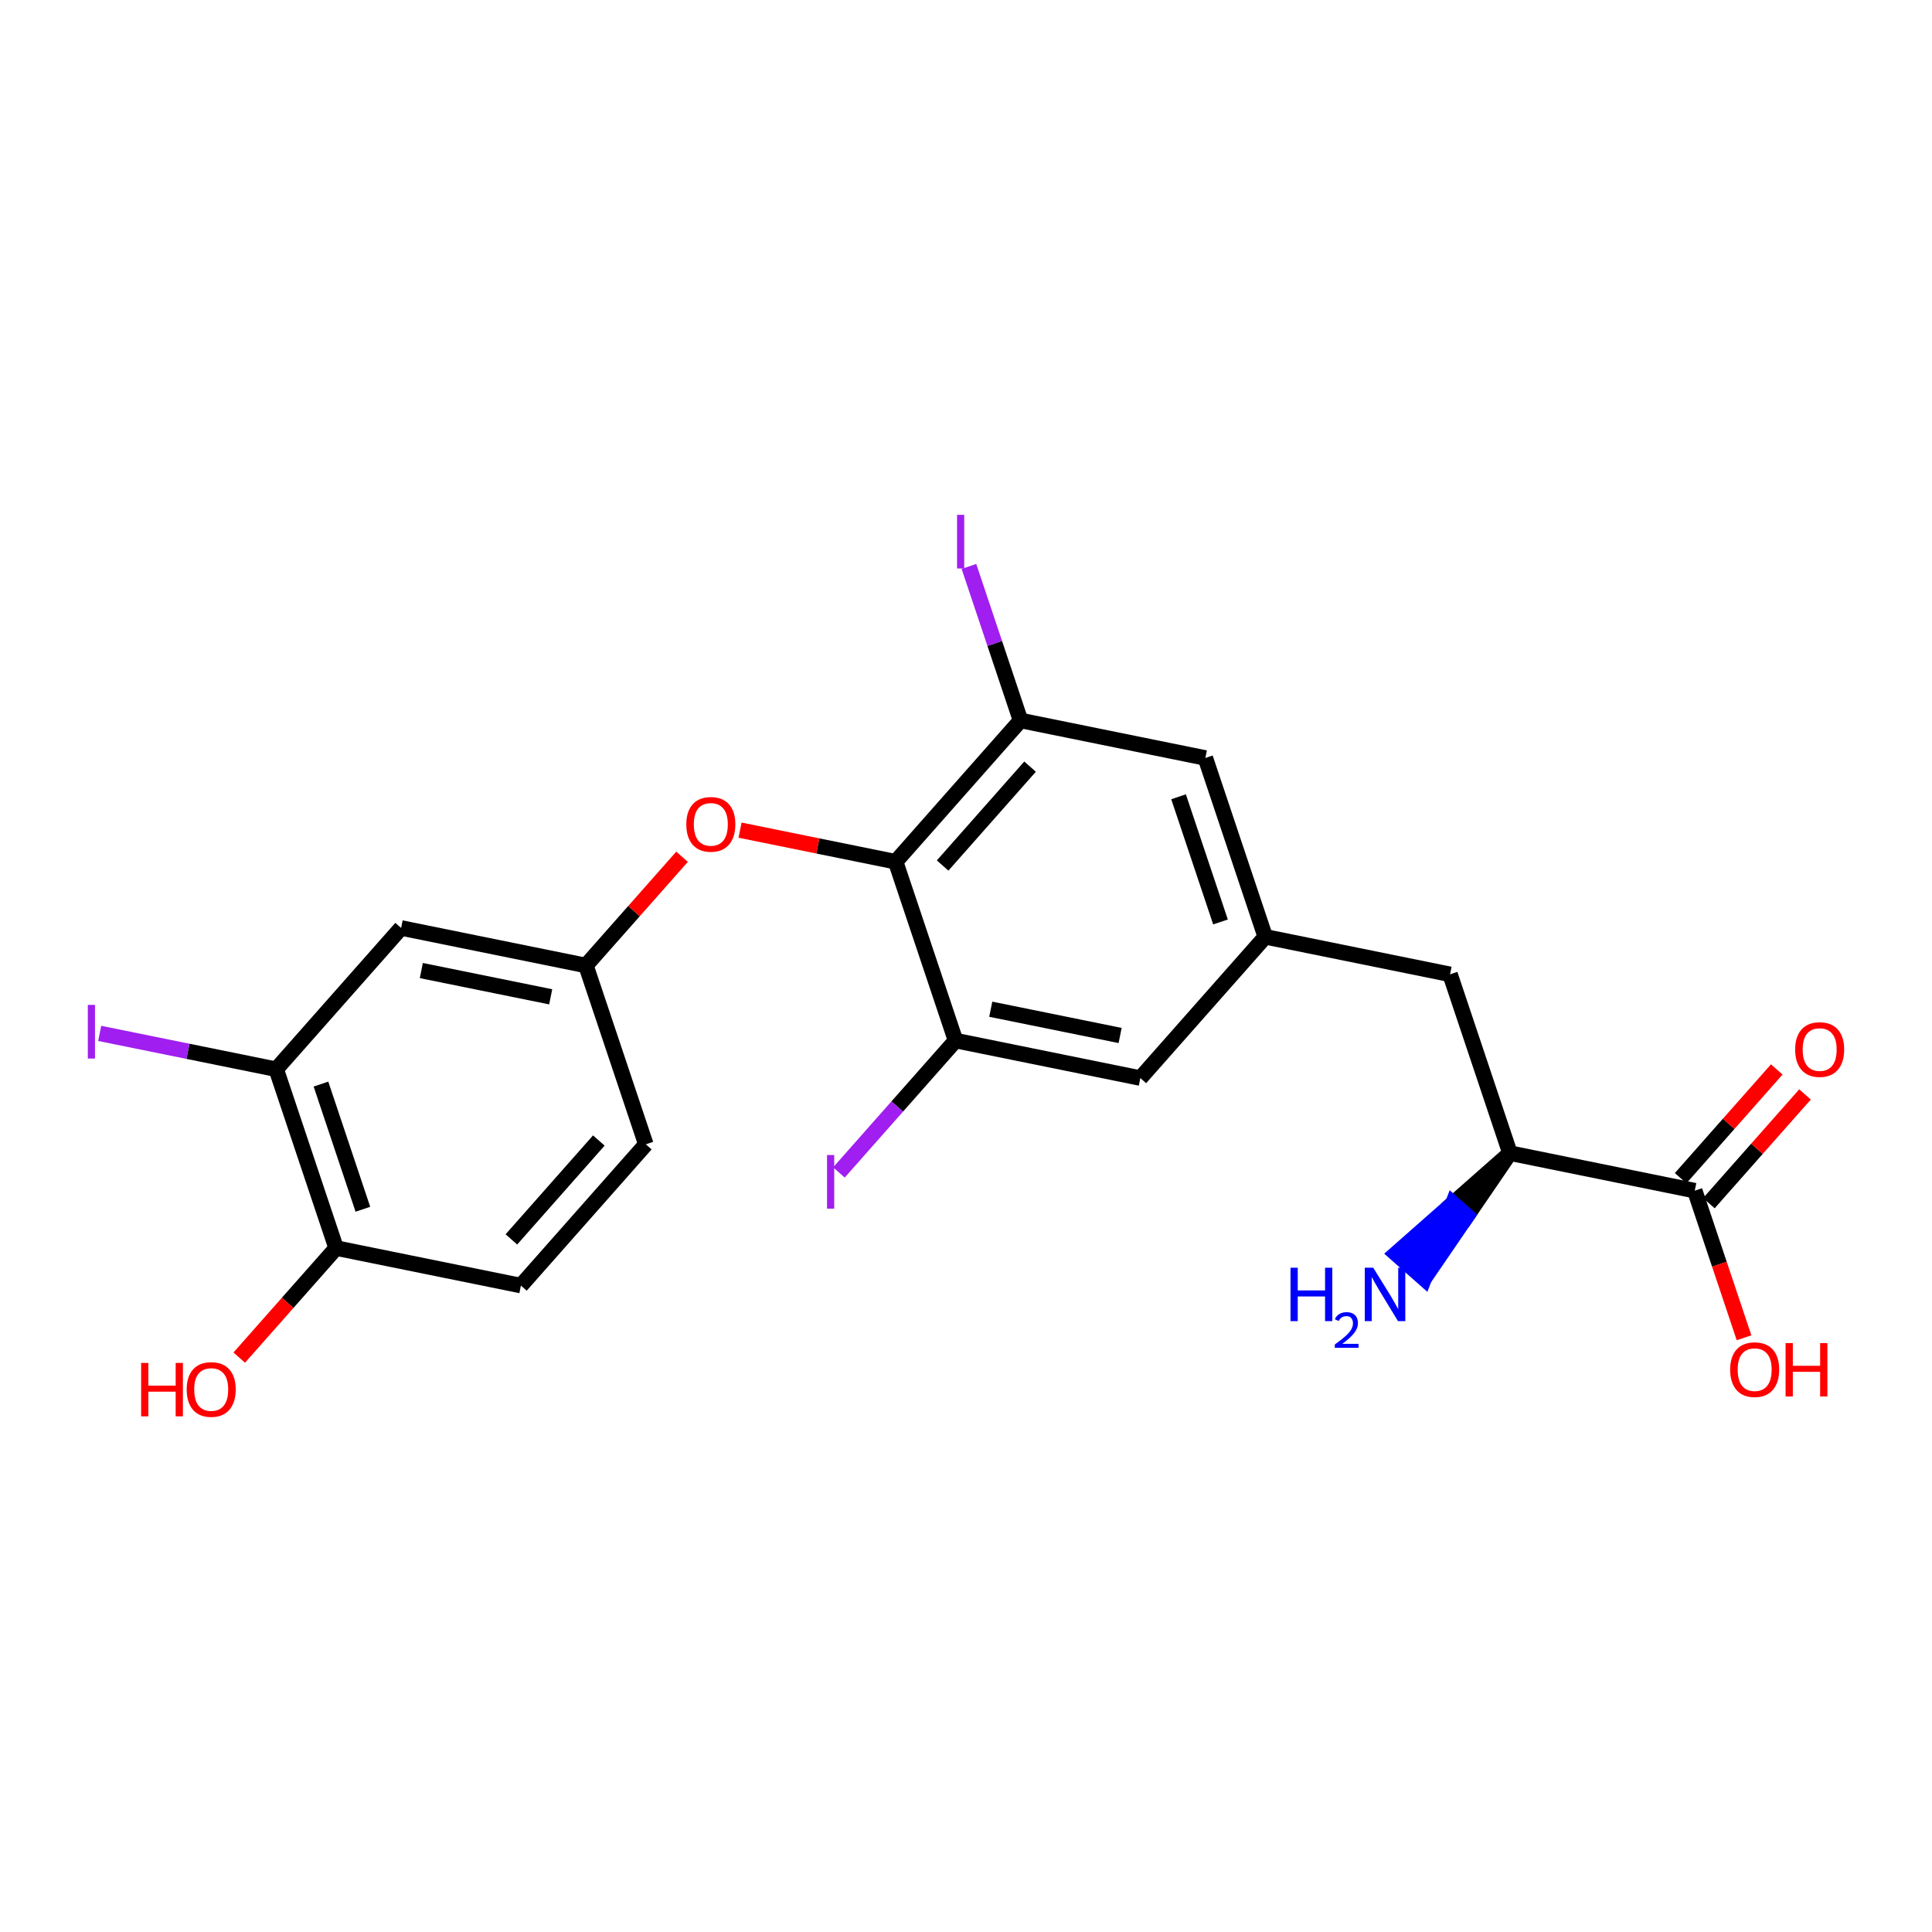 <?xml version='1.0' encoding='iso-8859-1'?>
<svg version='1.1' baseProfile='full'
              xmlns='http://www.w3.org/2000/svg'
                      xmlns:rdkit='http://www.rdkit.org/xml'
                      xmlns:xlink='http://www.w3.org/1999/xlink'
                  xml:space='preserve'
width='250px' height='250px' viewBox='0 0 250 250'>
<!-- END OF HEADER -->
<rect style='opacity:1.0;fill:#FFFFFF;stroke:none' width='250' height='250' x='0' y='0'> </rect>
<path class='bond-0 atom-0 atom-1' d='M 83.569,148.072 L 67.406,166.354' style='fill:none;fill-rule:evenodd;stroke:#000000;stroke-width:2.0px;stroke-linecap:butt;stroke-linejoin:miter;stroke-opacity:1' />
<path class='bond-0 atom-0 atom-1' d='M 77.488,147.582 L 66.174,160.379' style='fill:none;fill-rule:evenodd;stroke:#000000;stroke-width:2.0px;stroke-linecap:butt;stroke-linejoin:miter;stroke-opacity:1' />
<path class='bond-1 atom-0 atom-7' d='M 83.569,148.072 L 75.818,124.934' style='fill:none;fill-rule:evenodd;stroke:#000000;stroke-width:2.0px;stroke-linecap:butt;stroke-linejoin:miter;stroke-opacity:1' />
<path class='bond-2 atom-1 atom-12' d='M 67.406,166.354 L 43.492,161.498' style='fill:none;fill-rule:evenodd;stroke:#000000;stroke-width:2.0px;stroke-linecap:butt;stroke-linejoin:miter;stroke-opacity:1' />
<path class='bond-3 atom-2 atom-6' d='M 155.971,98.083 L 163.722,121.222' style='fill:none;fill-rule:evenodd;stroke:#000000;stroke-width:2.0px;stroke-linecap:butt;stroke-linejoin:miter;stroke-opacity:1' />
<path class='bond-3 atom-2 atom-6' d='M 152.506,103.104 L 157.932,119.301' style='fill:none;fill-rule:evenodd;stroke:#000000;stroke-width:2.0px;stroke-linecap:butt;stroke-linejoin:miter;stroke-opacity:1' />
<path class='bond-4 atom-2 atom-9' d='M 155.971,98.083 L 132.057,93.227' style='fill:none;fill-rule:evenodd;stroke:#000000;stroke-width:2.0px;stroke-linecap:butt;stroke-linejoin:miter;stroke-opacity:1' />
<path class='bond-5 atom-3 atom-6' d='M 147.56,139.503 L 163.722,121.222' style='fill:none;fill-rule:evenodd;stroke:#000000;stroke-width:2.0px;stroke-linecap:butt;stroke-linejoin:miter;stroke-opacity:1' />
<path class='bond-6 atom-3 atom-10' d='M 147.56,139.503 L 123.646,134.647' style='fill:none;fill-rule:evenodd;stroke:#000000;stroke-width:2.0px;stroke-linecap:butt;stroke-linejoin:miter;stroke-opacity:1' />
<path class='bond-6 atom-3 atom-10' d='M 144.944,133.992 L 128.204,130.593' style='fill:none;fill-rule:evenodd;stroke:#000000;stroke-width:2.0px;stroke-linecap:butt;stroke-linejoin:miter;stroke-opacity:1' />
<path class='bond-7 atom-4 atom-6' d='M 187.636,126.078 L 163.722,121.222' style='fill:none;fill-rule:evenodd;stroke:#000000;stroke-width:2.0px;stroke-linecap:butt;stroke-linejoin:miter;stroke-opacity:1' />
<path class='bond-8 atom-4 atom-11' d='M 187.636,126.078 L 195.387,149.216' style='fill:none;fill-rule:evenodd;stroke:#000000;stroke-width:2.0px;stroke-linecap:butt;stroke-linejoin:miter;stroke-opacity:1' />
<path class='bond-9 atom-5 atom-7' d='M 51.904,120.078 L 75.818,124.934' style='fill:none;fill-rule:evenodd;stroke:#000000;stroke-width:2.0px;stroke-linecap:butt;stroke-linejoin:miter;stroke-opacity:1' />
<path class='bond-9 atom-5 atom-7' d='M 54.52,125.589 L 71.26,128.988' style='fill:none;fill-rule:evenodd;stroke:#000000;stroke-width:2.0px;stroke-linecap:butt;stroke-linejoin:miter;stroke-opacity:1' />
<path class='bond-10 atom-5 atom-8' d='M 51.904,120.078 L 35.741,138.359' style='fill:none;fill-rule:evenodd;stroke:#000000;stroke-width:2.0px;stroke-linecap:butt;stroke-linejoin:miter;stroke-opacity:1' />
<path class='bond-11 atom-7 atom-22' d='M 75.818,124.934 L 82.037,117.899' style='fill:none;fill-rule:evenodd;stroke:#000000;stroke-width:2.0px;stroke-linecap:butt;stroke-linejoin:miter;stroke-opacity:1' />
<path class='bond-11 atom-7 atom-22' d='M 82.037,117.899 L 88.257,110.864' style='fill:none;fill-rule:evenodd;stroke:#FF0000;stroke-width:2.0px;stroke-linecap:butt;stroke-linejoin:miter;stroke-opacity:1' />
<path class='bond-12 atom-8 atom-12' d='M 35.741,138.359 L 43.492,161.498' style='fill:none;fill-rule:evenodd;stroke:#000000;stroke-width:2.0px;stroke-linecap:butt;stroke-linejoin:miter;stroke-opacity:1' />
<path class='bond-12 atom-8 atom-12' d='M 41.532,140.28 L 46.957,156.477' style='fill:none;fill-rule:evenodd;stroke:#000000;stroke-width:2.0px;stroke-linecap:butt;stroke-linejoin:miter;stroke-opacity:1' />
<path class='bond-13 atom-8 atom-15' d='M 35.741,138.359 L 24.321,136.04' style='fill:none;fill-rule:evenodd;stroke:#000000;stroke-width:2.0px;stroke-linecap:butt;stroke-linejoin:miter;stroke-opacity:1' />
<path class='bond-13 atom-8 atom-15' d='M 24.321,136.04 L 12.901,133.721' style='fill:none;fill-rule:evenodd;stroke:#A01EEF;stroke-width:2.0px;stroke-linecap:butt;stroke-linejoin:miter;stroke-opacity:1' />
<path class='bond-14 atom-9 atom-13' d='M 132.057,93.227 L 115.895,111.509' style='fill:none;fill-rule:evenodd;stroke:#000000;stroke-width:2.0px;stroke-linecap:butt;stroke-linejoin:miter;stroke-opacity:1' />
<path class='bond-14 atom-9 atom-13' d='M 133.289,99.202 L 121.975,111.999' style='fill:none;fill-rule:evenodd;stroke:#000000;stroke-width:2.0px;stroke-linecap:butt;stroke-linejoin:miter;stroke-opacity:1' />
<path class='bond-15 atom-9 atom-16' d='M 132.057,93.227 L 128.719,83.26' style='fill:none;fill-rule:evenodd;stroke:#000000;stroke-width:2.0px;stroke-linecap:butt;stroke-linejoin:miter;stroke-opacity:1' />
<path class='bond-15 atom-9 atom-16' d='M 128.719,83.26 L 125.38,73.294' style='fill:none;fill-rule:evenodd;stroke:#A01EEF;stroke-width:2.0px;stroke-linecap:butt;stroke-linejoin:miter;stroke-opacity:1' />
<path class='bond-16 atom-10 atom-13' d='M 123.646,134.647 L 115.895,111.509' style='fill:none;fill-rule:evenodd;stroke:#000000;stroke-width:2.0px;stroke-linecap:butt;stroke-linejoin:miter;stroke-opacity:1' />
<path class='bond-17 atom-10 atom-17' d='M 123.646,134.647 L 116.101,143.181' style='fill:none;fill-rule:evenodd;stroke:#000000;stroke-width:2.0px;stroke-linecap:butt;stroke-linejoin:miter;stroke-opacity:1' />
<path class='bond-17 atom-10 atom-17' d='M 116.101,143.181 L 108.557,151.714' style='fill:none;fill-rule:evenodd;stroke:#A01EEF;stroke-width:2.0px;stroke-linecap:butt;stroke-linejoin:miter;stroke-opacity:1' />
<path class='bond-18 atom-11 atom-14' d='M 195.387,149.216 L 219.301,154.073' style='fill:none;fill-rule:evenodd;stroke:#000000;stroke-width:2.0px;stroke-linecap:butt;stroke-linejoin:miter;stroke-opacity:1' />
<path class='bond-19 atom-11 atom-18' d='M 195.387,149.216 L 188.007,155.722 L 189.836,157.338 Z' style='fill:#000000;fill-rule:evenodd;fill-opacity:1;stroke:#000000;stroke-width:2.0px;stroke-linecap:butt;stroke-linejoin:miter;stroke-opacity:1;' />
<path class='bond-19 atom-11 atom-18' d='M 188.007,155.722 L 184.284,165.46 L 180.627,162.227 Z' style='fill:#0000FF;fill-rule:evenodd;fill-opacity:1;stroke:#0000FF;stroke-width:2.0px;stroke-linecap:butt;stroke-linejoin:miter;stroke-opacity:1;' />
<path class='bond-19 atom-11 atom-18' d='M 188.007,155.722 L 189.836,157.338 L 184.284,165.46 Z' style='fill:#0000FF;fill-rule:evenodd;fill-opacity:1;stroke:#0000FF;stroke-width:2.0px;stroke-linecap:butt;stroke-linejoin:miter;stroke-opacity:1;' />
<path class='bond-20 atom-12 atom-19' d='M 43.492,161.498 L 37.225,168.586' style='fill:none;fill-rule:evenodd;stroke:#000000;stroke-width:2.0px;stroke-linecap:butt;stroke-linejoin:miter;stroke-opacity:1' />
<path class='bond-20 atom-12 atom-19' d='M 37.225,168.586 L 30.958,175.675' style='fill:none;fill-rule:evenodd;stroke:#FF0000;stroke-width:2.0px;stroke-linecap:butt;stroke-linejoin:miter;stroke-opacity:1' />
<path class='bond-21 atom-13 atom-22' d='M 115.895,111.509 L 105.829,109.465' style='fill:none;fill-rule:evenodd;stroke:#000000;stroke-width:2.0px;stroke-linecap:butt;stroke-linejoin:miter;stroke-opacity:1' />
<path class='bond-21 atom-13 atom-22' d='M 105.829,109.465 L 95.763,107.42' style='fill:none;fill-rule:evenodd;stroke:#FF0000;stroke-width:2.0px;stroke-linecap:butt;stroke-linejoin:miter;stroke-opacity:1' />
<path class='bond-22 atom-14 atom-20' d='M 221.13,155.689 L 227.349,148.654' style='fill:none;fill-rule:evenodd;stroke:#000000;stroke-width:2.0px;stroke-linecap:butt;stroke-linejoin:miter;stroke-opacity:1' />
<path class='bond-22 atom-14 atom-20' d='M 227.349,148.654 L 233.569,141.619' style='fill:none;fill-rule:evenodd;stroke:#FF0000;stroke-width:2.0px;stroke-linecap:butt;stroke-linejoin:miter;stroke-opacity:1' />
<path class='bond-22 atom-14 atom-20' d='M 217.473,152.457 L 223.693,145.422' style='fill:none;fill-rule:evenodd;stroke:#000000;stroke-width:2.0px;stroke-linecap:butt;stroke-linejoin:miter;stroke-opacity:1' />
<path class='bond-22 atom-14 atom-20' d='M 223.693,145.422 L 229.912,138.386' style='fill:none;fill-rule:evenodd;stroke:#FF0000;stroke-width:2.0px;stroke-linecap:butt;stroke-linejoin:miter;stroke-opacity:1' />
<path class='bond-23 atom-14 atom-21' d='M 219.301,154.073 L 222.489,163.59' style='fill:none;fill-rule:evenodd;stroke:#000000;stroke-width:2.0px;stroke-linecap:butt;stroke-linejoin:miter;stroke-opacity:1' />
<path class='bond-23 atom-14 atom-21' d='M 222.489,163.59 L 225.678,173.107' style='fill:none;fill-rule:evenodd;stroke:#FF0000;stroke-width:2.0px;stroke-linecap:butt;stroke-linejoin:miter;stroke-opacity:1' />
<path  class='atom-15' d='M 11.364 130.033
L 12.291 130.033
L 12.291 136.973
L 11.364 136.973
L 11.364 130.033
' fill='#A01EEF'/>
<path  class='atom-16' d='M 123.843 66.619
L 124.77 66.619
L 124.77 73.559
L 123.843 73.559
L 123.843 66.619
' fill='#A01EEF'/>
<path  class='atom-17' d='M 107.019 149.459
L 107.947 149.459
L 107.947 156.399
L 107.019 156.399
L 107.019 149.459
' fill='#A01EEF'/>
<path  class='atom-18' d='M 166.991 164.043
L 167.928 164.043
L 167.928 166.981
L 171.462 166.981
L 171.462 164.043
L 172.399 164.043
L 172.399 170.954
L 171.462 170.954
L 171.462 167.762
L 167.928 167.762
L 167.928 170.954
L 166.991 170.954
L 166.991 164.043
' fill='#0000FF'/>
<path  class='atom-18' d='M 172.734 170.711
Q 172.901 170.279, 173.301 170.041
Q 173.7 169.796, 174.254 169.796
Q 174.943 169.796, 175.33 170.17
Q 175.716 170.544, 175.716 171.207
Q 175.716 171.884, 175.214 172.515
Q 174.718 173.146, 173.687 173.893
L 175.794 173.893
L 175.794 174.409
L 172.721 174.409
L 172.721 173.977
Q 173.571 173.372, 174.074 172.921
Q 174.583 172.47, 174.827 172.064
Q 175.072 171.658, 175.072 171.239
Q 175.072 170.801, 174.853 170.556
Q 174.634 170.312, 174.254 170.312
Q 173.887 170.312, 173.642 170.46
Q 173.397 170.608, 173.223 170.937
L 172.734 170.711
' fill='#0000FF'/>
<path  class='atom-18' d='M 177.697 164.043
L 179.962 167.703
Q 180.186 168.064, 180.547 168.718
Q 180.908 169.372, 180.928 169.411
L 180.928 164.043
L 181.845 164.043
L 181.845 170.954
L 180.899 170.954
L 178.468 166.952
Q 178.185 166.483, 177.883 165.946
Q 177.59 165.409, 177.502 165.243
L 177.502 170.954
L 176.604 170.954
L 176.604 164.043
L 177.697 164.043
' fill='#0000FF'/>
<path  class='atom-19' d='M 18.262 176.363
L 19.199 176.363
L 19.199 179.301
L 22.732 179.301
L 22.732 176.363
L 23.669 176.363
L 23.669 183.274
L 22.732 183.274
L 22.732 180.082
L 19.199 180.082
L 19.199 183.274
L 18.262 183.274
L 18.262 176.363
' fill='#FF0000'/>
<path  class='atom-19' d='M 24.157 179.799
Q 24.157 178.14, 24.977 177.213
Q 25.797 176.285, 27.33 176.285
Q 28.862 176.285, 29.682 177.213
Q 30.502 178.14, 30.502 179.799
Q 30.502 181.478, 29.672 182.435
Q 28.843 183.381, 27.33 183.381
Q 25.807 183.381, 24.977 182.435
Q 24.157 181.488, 24.157 179.799
M 27.33 182.6
Q 28.384 182.6, 28.95 181.898
Q 29.526 181.185, 29.526 179.799
Q 29.526 178.442, 28.95 177.759
Q 28.384 177.066, 27.33 177.066
Q 26.275 177.066, 25.7 177.749
Q 25.133 178.433, 25.133 179.799
Q 25.133 181.195, 25.7 181.898
Q 26.275 182.6, 27.33 182.6
' fill='#FF0000'/>
<path  class='atom-20' d='M 232.292 135.81
Q 232.292 134.151, 233.112 133.224
Q 233.932 132.297, 235.464 132.297
Q 236.997 132.297, 237.816 133.224
Q 238.636 134.151, 238.636 135.81
Q 238.636 137.489, 237.807 138.446
Q 236.977 139.393, 235.464 139.393
Q 233.941 139.393, 233.112 138.446
Q 232.292 137.499, 232.292 135.81
M 235.464 138.612
Q 236.518 138.612, 237.084 137.909
Q 237.66 137.197, 237.66 135.81
Q 237.66 134.454, 237.084 133.77
Q 236.518 133.077, 235.464 133.077
Q 234.41 133.077, 233.834 133.761
Q 233.268 134.444, 233.268 135.81
Q 233.268 137.206, 233.834 137.909
Q 234.41 138.612, 235.464 138.612
' fill='#FF0000'/>
<path  class='atom-21' d='M 223.88 177.231
Q 223.88 175.571, 224.7 174.644
Q 225.52 173.717, 227.052 173.717
Q 228.585 173.717, 229.405 174.644
Q 230.225 175.571, 230.225 177.231
Q 230.225 178.909, 229.395 179.866
Q 228.565 180.813, 227.052 180.813
Q 225.53 180.813, 224.7 179.866
Q 223.88 178.919, 223.88 177.231
M 227.052 180.032
Q 228.107 180.032, 228.673 179.329
Q 229.249 178.617, 229.249 177.231
Q 229.249 175.874, 228.673 175.191
Q 228.107 174.498, 227.052 174.498
Q 225.998 174.498, 225.422 175.181
Q 224.856 175.864, 224.856 177.231
Q 224.856 178.626, 225.422 179.329
Q 225.998 180.032, 227.052 180.032
' fill='#FF0000'/>
<path  class='atom-21' d='M 231.054 173.795
L 231.991 173.795
L 231.991 176.733
L 235.525 176.733
L 235.525 173.795
L 236.462 173.795
L 236.462 180.705
L 235.525 180.705
L 235.525 177.514
L 231.991 177.514
L 231.991 180.705
L 231.054 180.705
L 231.054 173.795
' fill='#FF0000'/>
<path  class='atom-22' d='M 88.808 106.672
Q 88.808 105.012, 89.628 104.085
Q 90.448 103.158, 91.981 103.158
Q 93.513 103.158, 94.333 104.085
Q 95.153 105.012, 95.153 106.672
Q 95.153 108.351, 94.323 109.307
Q 93.494 110.254, 91.981 110.254
Q 90.458 110.254, 89.628 109.307
Q 88.808 108.36, 88.808 106.672
M 91.981 109.473
Q 93.035 109.473, 93.601 108.77
Q 94.177 108.058, 94.177 106.672
Q 94.177 105.315, 93.601 104.632
Q 93.035 103.939, 91.981 103.939
Q 90.927 103.939, 90.351 104.622
Q 89.784 105.305, 89.784 106.672
Q 89.784 108.068, 90.351 108.77
Q 90.927 109.473, 91.981 109.473
' fill='#FF0000'/>
</svg>
